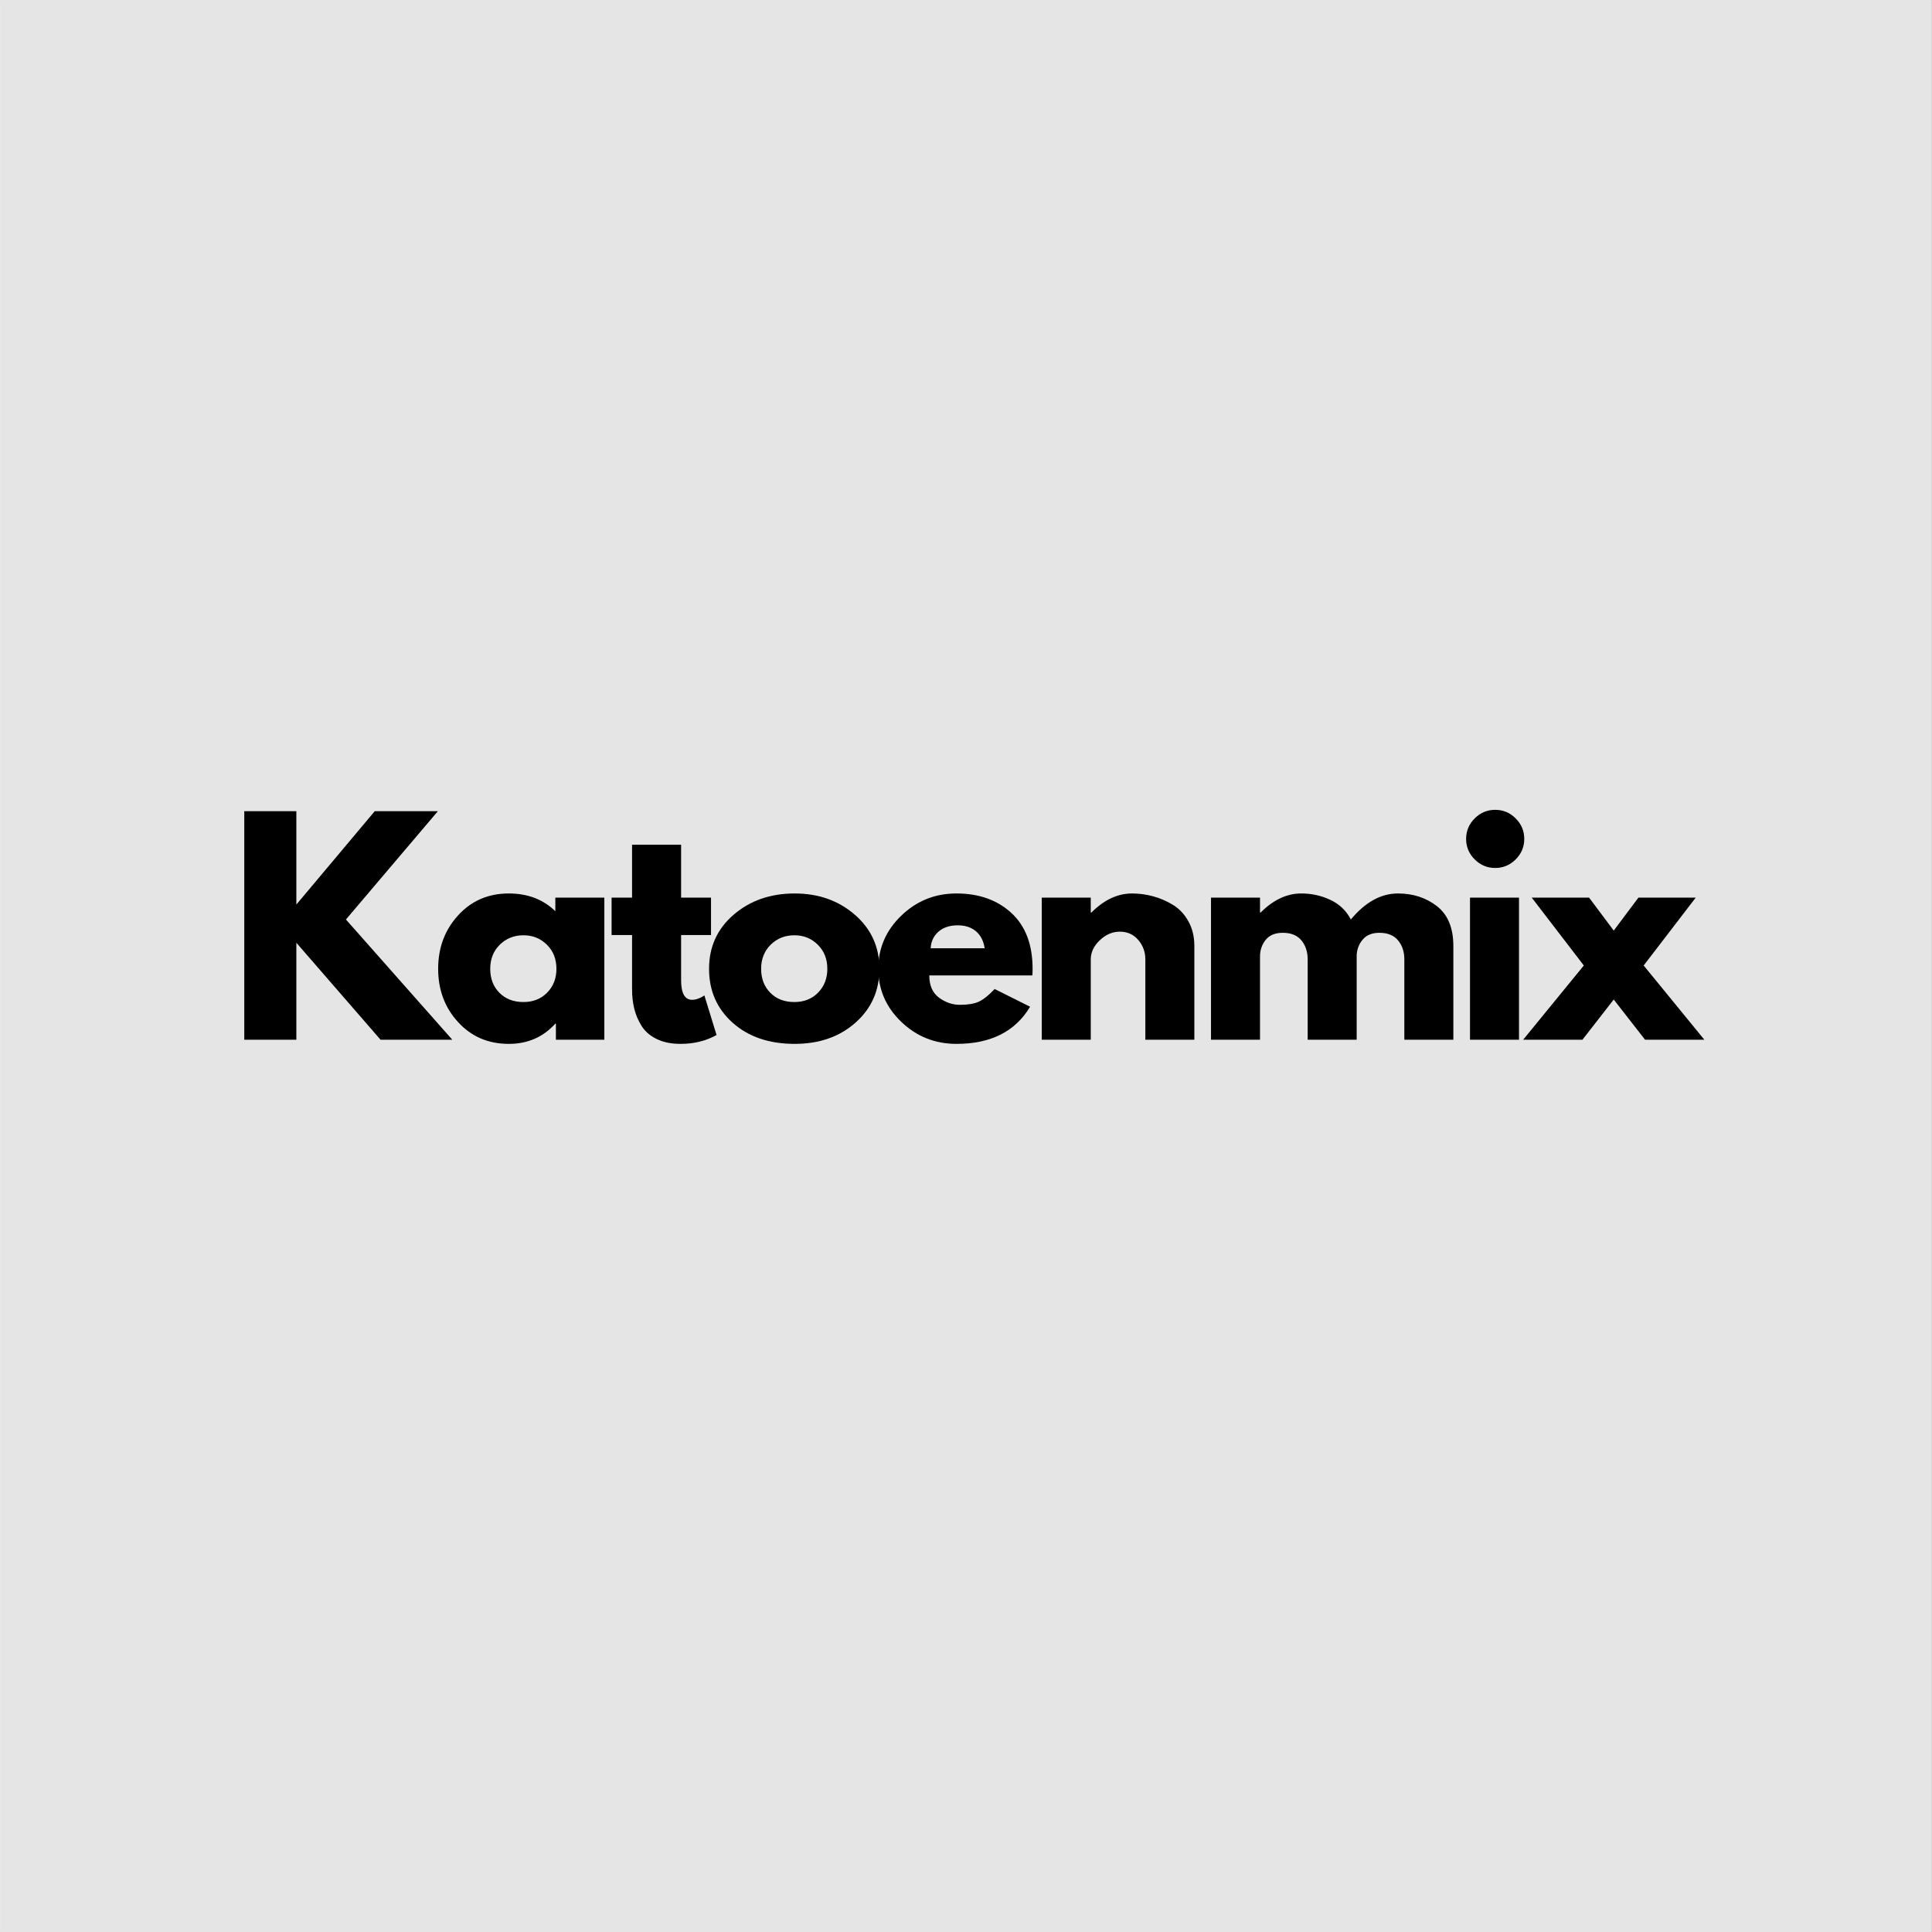 <svg version="1.0" preserveAspectRatio="xMidYMid meet" height="1140" viewBox="0 0 854.88 855" zoomAndPan="magnify" width="1140" xmlns:xlink="http://www.w3.org/1999/xlink" xmlns="http://www.w3.org/2000/svg"><rect x="0" y="0" width="854.88" height="855" fill="#808080" stroke="none"/><defs><g></g><clipPath id="2cc75c9dd7"><path clip-rule="nonzero" d="M 0 0.059 L 854.762 0.059 L 854.762 854.938 L 0 854.938 Z M 0 0.059"></path></clipPath></defs><g clip-path="url(#2cc75c9dd7)"><path fill-rule="nonzero" fill-opacity="1" d="M 0 0.059 L 854.879 0.059 L 854.879 854.941 L 0 854.941 Z M 0 0.059" fill="#ffffff"></path><path fill-rule="nonzero" fill-opacity="1" d="M 0 0.059 L 854.879 0.059 L 854.879 854.941 L 0 854.941 Z M 0 0.059" fill="#e5e5e5"></path></g><g fill-opacity="1" fill="#000000"><g transform="translate(100.686, 460.12)"><g><path d="M 99.406 0 L 67.656 0 L 30.406 -42.906 L 30.406 0 L 7.359 0 L 7.359 -101.125 L 30.406 -101.125 L 30.406 -59.812 L 65.094 -101.125 L 93.031 -101.125 L 52.344 -53.203 Z M 99.406 0"></path></g></g></g><g fill-opacity="1" fill="#000000"><g transform="translate(191.031, 460.12)"><g><path d="M 11.641 -7.781 C 5.754 -14.195 2.812 -22.062 2.812 -31.375 C 2.812 -40.695 5.754 -48.582 11.641 -55.031 C 17.523 -61.488 25.004 -64.719 34.078 -64.719 C 42.41 -64.719 49.273 -62.102 54.672 -56.875 L 54.672 -62.875 L 76.359 -62.875 L 76.359 0 L 54.922 0 L 54.922 -7.109 L 54.672 -7.109 C 49.273 -1.141 42.41 1.844 34.078 1.844 C 25.004 1.844 17.523 -1.363 11.641 -7.781 Z M 30.094 -42.047 C 27.27 -39.266 25.859 -35.707 25.859 -31.375 C 25.859 -27.051 27.207 -23.52 29.906 -20.781 C 32.602 -18.039 36.16 -16.672 40.578 -16.672 C 44.828 -16.672 48.316 -18.055 51.047 -20.828 C 53.785 -23.609 55.156 -27.125 55.156 -31.375 C 55.156 -35.707 53.742 -39.266 50.922 -42.047 C 48.109 -44.828 44.66 -46.219 40.578 -46.219 C 36.41 -46.219 32.914 -44.828 30.094 -42.047 Z M 30.094 -42.047"></path></g></g></g><g fill-opacity="1" fill="#000000"><g transform="translate(268.627, 460.12)"><g><path d="M 11.031 -62.875 L 11.031 -86.297 L 32.734 -86.297 L 32.734 -62.875 L 45.969 -62.875 L 45.969 -46.328 L 32.734 -46.328 L 32.734 -26.359 C 32.734 -20.555 34.363 -17.656 37.625 -17.656 C 38.445 -17.656 39.305 -17.816 40.203 -18.141 C 41.098 -18.461 41.797 -18.789 42.297 -19.125 L 43.031 -19.609 L 48.422 -2.078 C 43.766 0.535 38.453 1.844 32.484 1.844 C 28.398 1.844 24.883 1.129 21.938 -0.297 C 19 -1.734 16.773 -3.656 15.266 -6.062 C 13.754 -8.477 12.672 -11.016 12.016 -13.672 C 11.359 -16.328 11.031 -19.164 11.031 -22.188 L 11.031 -46.328 L 1.969 -46.328 L 1.969 -62.875 Z M 11.031 -62.875"></path></g></g></g><g fill-opacity="1" fill="#000000"><g transform="translate(310.918, 460.12)"><g><path d="M 13.297 -7.469 C 6.305 -13.688 2.812 -21.656 2.812 -31.375 C 2.812 -41.102 6.445 -49.094 13.719 -55.344 C 21 -61.594 29.992 -64.719 40.703 -64.719 C 51.242 -64.719 60.129 -61.57 67.359 -55.281 C 74.586 -48.988 78.203 -41.02 78.203 -31.375 C 78.203 -21.738 74.664 -13.789 67.594 -7.531 C 60.531 -1.281 51.566 1.844 40.703 1.844 C 29.422 1.844 20.285 -1.258 13.297 -7.469 Z M 30.094 -42.047 C 27.27 -39.266 25.859 -35.707 25.859 -31.375 C 25.859 -27.051 27.207 -23.52 29.906 -20.781 C 32.602 -18.039 36.16 -16.672 40.578 -16.672 C 44.828 -16.672 48.316 -18.055 51.047 -20.828 C 53.785 -23.609 55.156 -27.125 55.156 -31.375 C 55.156 -35.707 53.742 -39.266 50.922 -42.047 C 48.109 -44.828 44.66 -46.219 40.578 -46.219 C 36.41 -46.219 32.914 -44.828 30.094 -42.047 Z M 30.094 -42.047"></path></g></g></g><g fill-opacity="1" fill="#000000"><g transform="translate(385.817, 460.12)"><g><path d="M 70.969 -28.438 L 25.375 -28.438 C 25.375 -24.02 26.801 -20.75 29.656 -18.625 C 32.52 -16.5 35.629 -15.438 38.984 -15.438 C 42.492 -15.438 45.27 -15.906 47.312 -16.844 C 49.352 -17.789 51.68 -19.656 54.297 -22.438 L 69.984 -14.594 C 63.453 -3.633 52.586 1.844 37.391 1.844 C 27.91 1.844 19.773 -1.406 12.984 -7.906 C 6.203 -14.406 2.812 -22.227 2.812 -31.375 C 2.812 -40.531 6.203 -48.375 12.984 -54.906 C 19.773 -61.445 27.91 -64.719 37.391 -64.719 C 47.359 -64.719 55.469 -61.836 61.719 -56.078 C 67.969 -50.316 71.094 -42.082 71.094 -31.375 C 71.094 -29.906 71.051 -28.926 70.969 -28.438 Z M 25.984 -40.453 L 49.891 -40.453 C 49.398 -43.723 48.113 -46.234 46.031 -47.984 C 43.945 -49.742 41.27 -50.625 38 -50.625 C 34.406 -50.625 31.547 -49.68 29.422 -47.797 C 27.297 -45.922 26.148 -43.473 25.984 -40.453 Z M 25.984 -40.453"></path></g></g></g><g fill-opacity="1" fill="#000000"><g transform="translate(453.607, 460.12)"><g><path d="M 7.359 0 L 7.359 -62.875 L 29.047 -62.875 L 29.047 -56.266 L 29.297 -56.266 C 34.93 -61.898 40.938 -64.719 47.312 -64.719 C 50.414 -64.719 53.5 -64.305 56.562 -63.484 C 59.633 -62.672 62.578 -61.406 65.391 -59.688 C 68.211 -57.977 70.5 -55.551 72.25 -52.406 C 74.008 -49.258 74.891 -45.602 74.891 -41.438 L 74.891 0 L 53.203 0 L 53.203 -35.547 C 53.203 -38.816 52.16 -41.676 50.078 -44.125 C 47.992 -46.582 45.273 -47.812 41.922 -47.812 C 38.648 -47.812 35.688 -46.539 33.031 -44 C 30.375 -41.469 29.047 -38.648 29.047 -35.547 L 29.047 0 Z M 7.359 0"></path></g></g></g><g fill-opacity="1" fill="#000000"><g transform="translate(528.506, 460.12)"><g><path d="M 7.359 0 L 7.359 -62.875 L 29.047 -62.875 L 29.047 -56.266 L 29.297 -56.266 C 34.93 -61.898 40.938 -64.719 47.312 -64.719 C 51.883 -64.719 56.172 -63.773 60.172 -61.891 C 64.18 -60.016 67.207 -57.117 69.25 -53.203 C 75.625 -60.879 82.57 -64.719 90.094 -64.719 C 96.789 -64.719 102.551 -62.836 107.375 -59.078 C 112.195 -55.316 114.609 -49.438 114.609 -41.438 L 114.609 0 L 92.922 0 L 92.922 -35.547 C 92.922 -38.898 92 -41.695 90.156 -43.938 C 88.312 -46.188 85.551 -47.312 81.875 -47.312 C 78.695 -47.312 76.27 -46.348 74.594 -44.422 C 72.914 -42.504 71.992 -40.203 71.828 -37.516 L 71.828 0 L 50.141 0 L 50.141 -35.547 C 50.141 -38.898 49.219 -41.695 47.375 -43.938 C 45.539 -46.188 42.785 -47.312 39.109 -47.312 C 35.754 -47.312 33.238 -46.27 31.562 -44.188 C 29.883 -42.102 29.047 -39.633 29.047 -36.781 L 29.047 0 Z M 7.359 0"></path></g></g></g><g fill-opacity="1" fill="#000000"><g transform="translate(643.122, 460.12)"><g><path d="M 9.438 -97.938 C 11.969 -100.469 14.988 -101.734 18.5 -101.734 C 22.02 -101.734 25.047 -100.469 27.578 -97.938 C 30.109 -95.406 31.375 -92.379 31.375 -88.859 C 31.375 -85.348 30.109 -82.328 27.578 -79.797 C 25.047 -77.266 22.02 -76 18.5 -76 C 14.988 -76 11.969 -77.266 9.438 -79.797 C 6.906 -82.328 5.641 -85.348 5.641 -88.859 C 5.641 -92.379 6.906 -95.406 9.438 -97.938 Z M 7.359 -62.875 L 7.359 0 L 29.047 0 L 29.047 -62.875 Z M 7.359 -62.875"></path></g></g></g><g fill-opacity="1" fill="#000000"><g transform="translate(674.013, 460.12)"><g><path d="M 80.172 0 L 53.938 0 L 40.078 -17.781 L 26.234 0 L 0 0 L 26.844 -32.844 L 3.797 -62.875 L 29.172 -62.875 L 40.078 -48.297 L 51 -62.875 L 76.359 -62.875 L 53.328 -32.844 Z M 80.172 0"></path></g></g></g></svg>